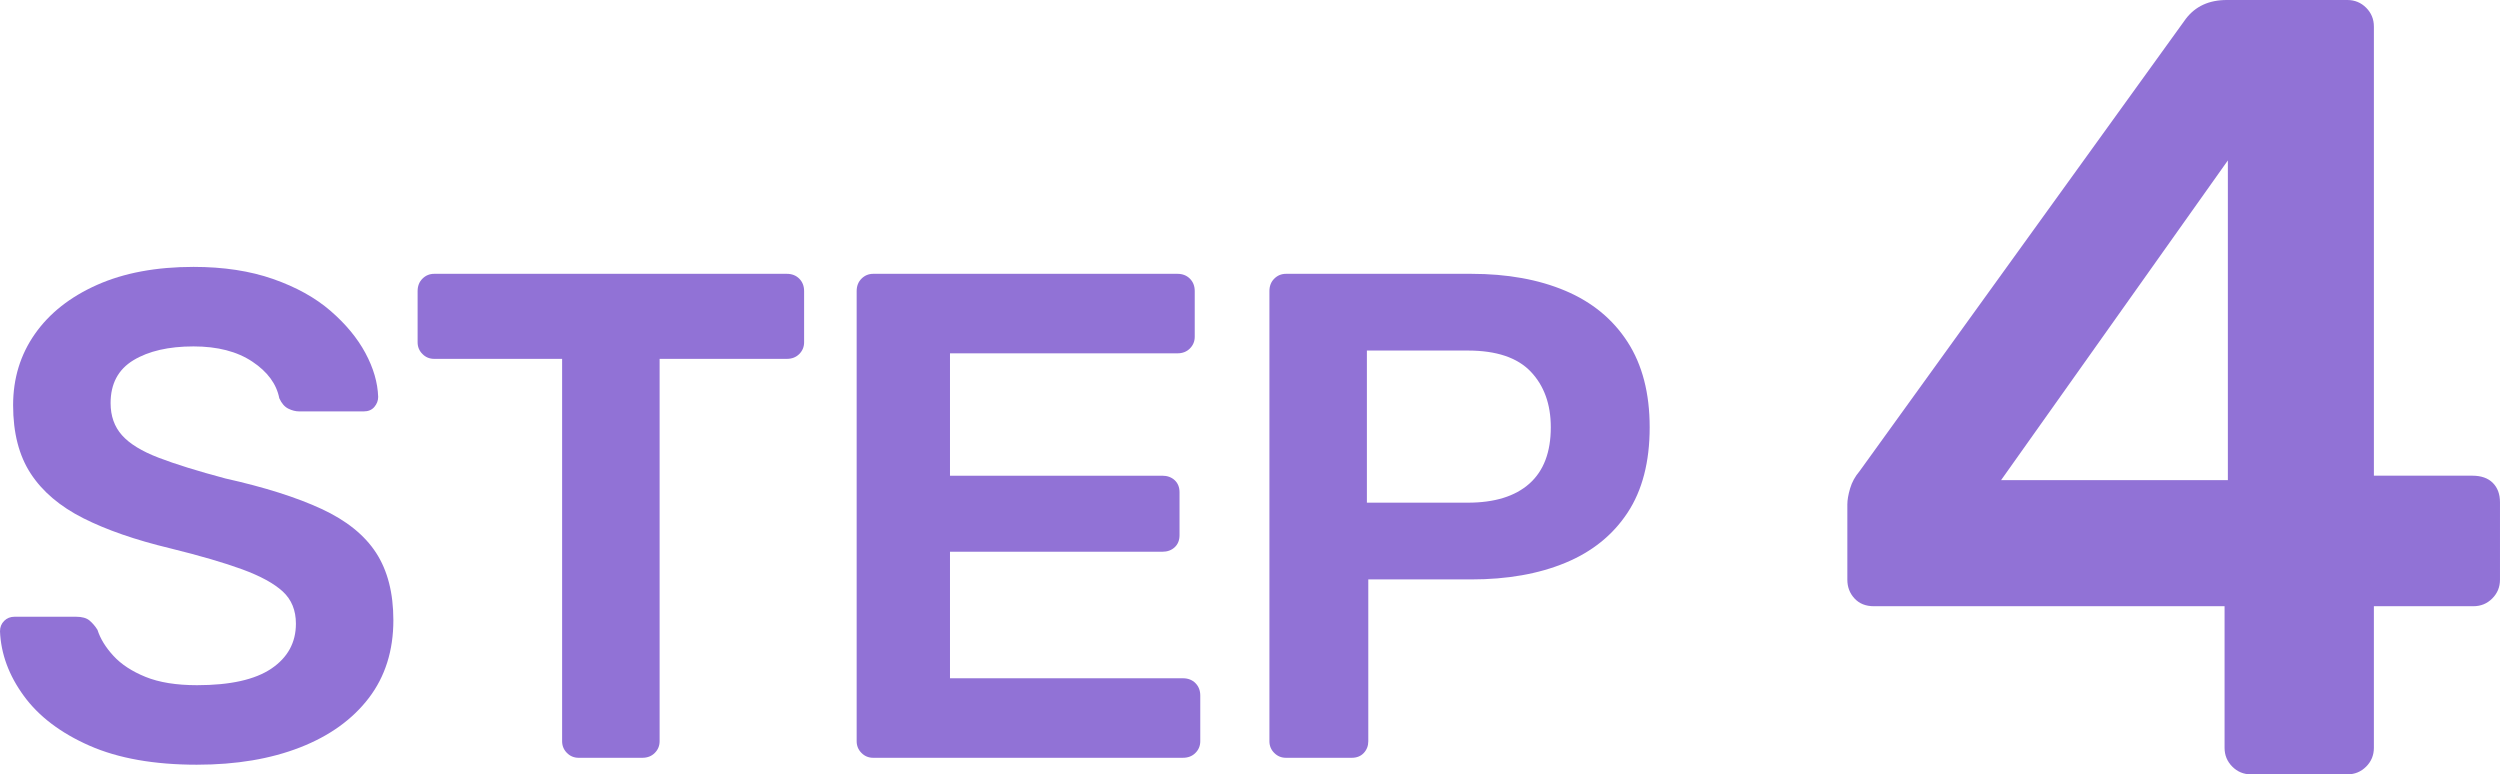 <?xml version="1.0" encoding="UTF-8"?><svg id="b" xmlns="http://www.w3.org/2000/svg" width="155.365" height="48.124" viewBox="0 0 155.365 48.124"><g id="c"><g id="d"><g><path d="M12.246,47.524c-2.664,0-4.892-.394-6.682-1.182-1.791-.788-3.151-1.819-4.082-3.094-.931-1.274-1.425-2.614-1.482-4.017,0-.258,.086-.473,.258-.645s.387-.258,.645-.258h3.824c.372,0,.651,.079,.838,.236,.186,.158,.351,.351,.494,.58,.172,.544,.501,1.082,.988,1.611,.486,.531,1.152,.967,1.998,1.311,.845,.344,1.912,.516,3.201,.516,2.062,0,3.602-.344,4.619-1.031,1.016-.688,1.525-1.618,1.525-2.793,0-.831-.273-1.497-.816-1.998-.545-.501-1.383-.959-2.514-1.375-1.132-.415-2.629-.852-4.49-1.311-2.148-.516-3.946-1.139-5.393-1.869-1.447-.73-2.535-1.654-3.266-2.771s-1.096-2.535-1.096-4.254c0-1.661,.451-3.137,1.354-4.426s2.191-2.305,3.867-3.051c1.676-.745,3.674-1.117,5.994-1.117,1.861,0,3.508,.251,4.941,.752,1.432,.501,2.621,1.16,3.566,1.977s1.668,1.69,2.17,2.621c.501,.931,.766,1.841,.795,2.729,0,.229-.079,.437-.236,.623-.158,.187-.38,.279-.666,.279h-3.996c-.23,0-.459-.057-.688-.172-.23-.114-.416-.329-.559-.645-.172-.888-.73-1.647-1.676-2.277-.945-.63-2.164-.945-3.652-.945-1.547,0-2.793,.287-3.738,.859-.945,.573-1.418,1.461-1.418,2.664,0,.802,.236,1.468,.709,1.998,.473,.531,1.231,.996,2.277,1.396,1.045,.402,2.428,.831,4.146,1.289,2.434,.544,4.426,1.175,5.972,1.891,1.547,.716,2.678,1.626,3.395,2.729,.716,1.103,1.074,2.5,1.074,4.189,0,1.89-.509,3.502-1.525,4.834-1.017,1.332-2.442,2.357-4.275,3.072-1.834,.716-3.968,1.074-6.402,1.074Z" fill="#9172d6"/><path d="M35.964,47.094c-.286,0-.53-.1-.73-.301-.2-.2-.301-.444-.301-.73V22.302h-7.949c-.287,0-.531-.1-.73-.301-.201-.2-.301-.444-.301-.73v-3.18c0-.315,.1-.573,.301-.773,.2-.2,.444-.301,.73-.301h21.914c.315,0,.573,.101,.773,.301,.2,.201,.301,.458,.301,.773v3.18c0,.287-.101,.53-.301,.73s-.458,.301-.773,.301h-7.906v23.761c0,.287-.101,.531-.301,.73-.2,.201-.458,.301-.773,.301h-3.953Z" fill="#9172d6"/><path d="M54.269,47.094c-.287,0-.531-.1-.73-.301-.201-.2-.301-.444-.301-.73V18.091c0-.315,.1-.573,.301-.773,.2-.2,.443-.301,.73-.301h18.905c.315,0,.573,.101,.773,.301,.2,.201,.301,.458,.301,.773v2.836c0,.287-.101,.53-.301,.73-.2,.201-.458,.301-.773,.301h-14.136v7.605h13.191c.315,0,.573,.094,.773,.279,.2,.187,.301,.437,.301,.752v2.664c0,.315-.101,.566-.301,.752-.2,.187-.458,.279-.773,.279h-13.191v7.863h14.48c.315,0,.573,.101,.773,.301,.2,.201,.301,.459,.301,.773v2.836c0,.287-.101,.531-.301,.73-.2,.201-.458,.301-.773,.301h-19.249Z" fill="#9172d6"/><path d="M79.92,47.094c-.287,0-.53-.1-.73-.301-.201-.2-.301-.444-.301-.73V18.091c0-.315,.1-.573,.301-.773,.2-.2,.443-.301,.73-.301h11.516c2.234,0,4.182,.351,5.843,1.053,1.661,.702,2.95,1.762,3.867,3.18,.917,1.418,1.375,3.187,1.375,5.306,0,2.148-.458,3.917-1.375,5.307-.917,1.39-2.206,2.428-3.867,3.115-1.662,.688-3.609,1.031-5.843,1.031h-6.402v10.054c0,.287-.094,.531-.279,.73-.187,.201-.438,.301-.752,.301h-4.082Zm5.027-15.855h6.273c1.661,0,2.936-.393,3.824-1.182,.887-.787,1.332-1.955,1.332-3.502,0-1.432-.416-2.585-1.246-3.459-.832-.874-2.135-1.311-3.91-1.311h-6.273v9.453Z" fill="#9172d6"/></g><path d="M139.897,48.124c-.458,0-.849-.16-1.168-.481-.321-.32-.481-.71-.481-1.169v-8.8h-21.793c-.505,0-.906-.16-1.203-.481-.298-.32-.447-.71-.447-1.169v-4.675c0-.275,.057-.607,.172-.997,.114-.389,.31-.744,.584-1.066L135.841,1.169c.595-.779,1.443-1.169,2.544-1.169h7.493c.458,0,.848,.161,1.169,.481,.32,.321,.481,.711,.481,1.169V29.562h6.118c.55,0,.974,.149,1.272,.447,.297,.299,.446,.699,.446,1.203v4.812c0,.459-.161,.849-.481,1.169-.321,.321-.711,.481-1.168,.481h-6.188v8.8c0,.458-.161,.849-.481,1.169-.321,.321-.711,.481-1.169,.481h-5.981Zm-15.537-18.287h14.093V9.969l-14.093,19.868Z" fill="#9172d6"/></g></g></svg>